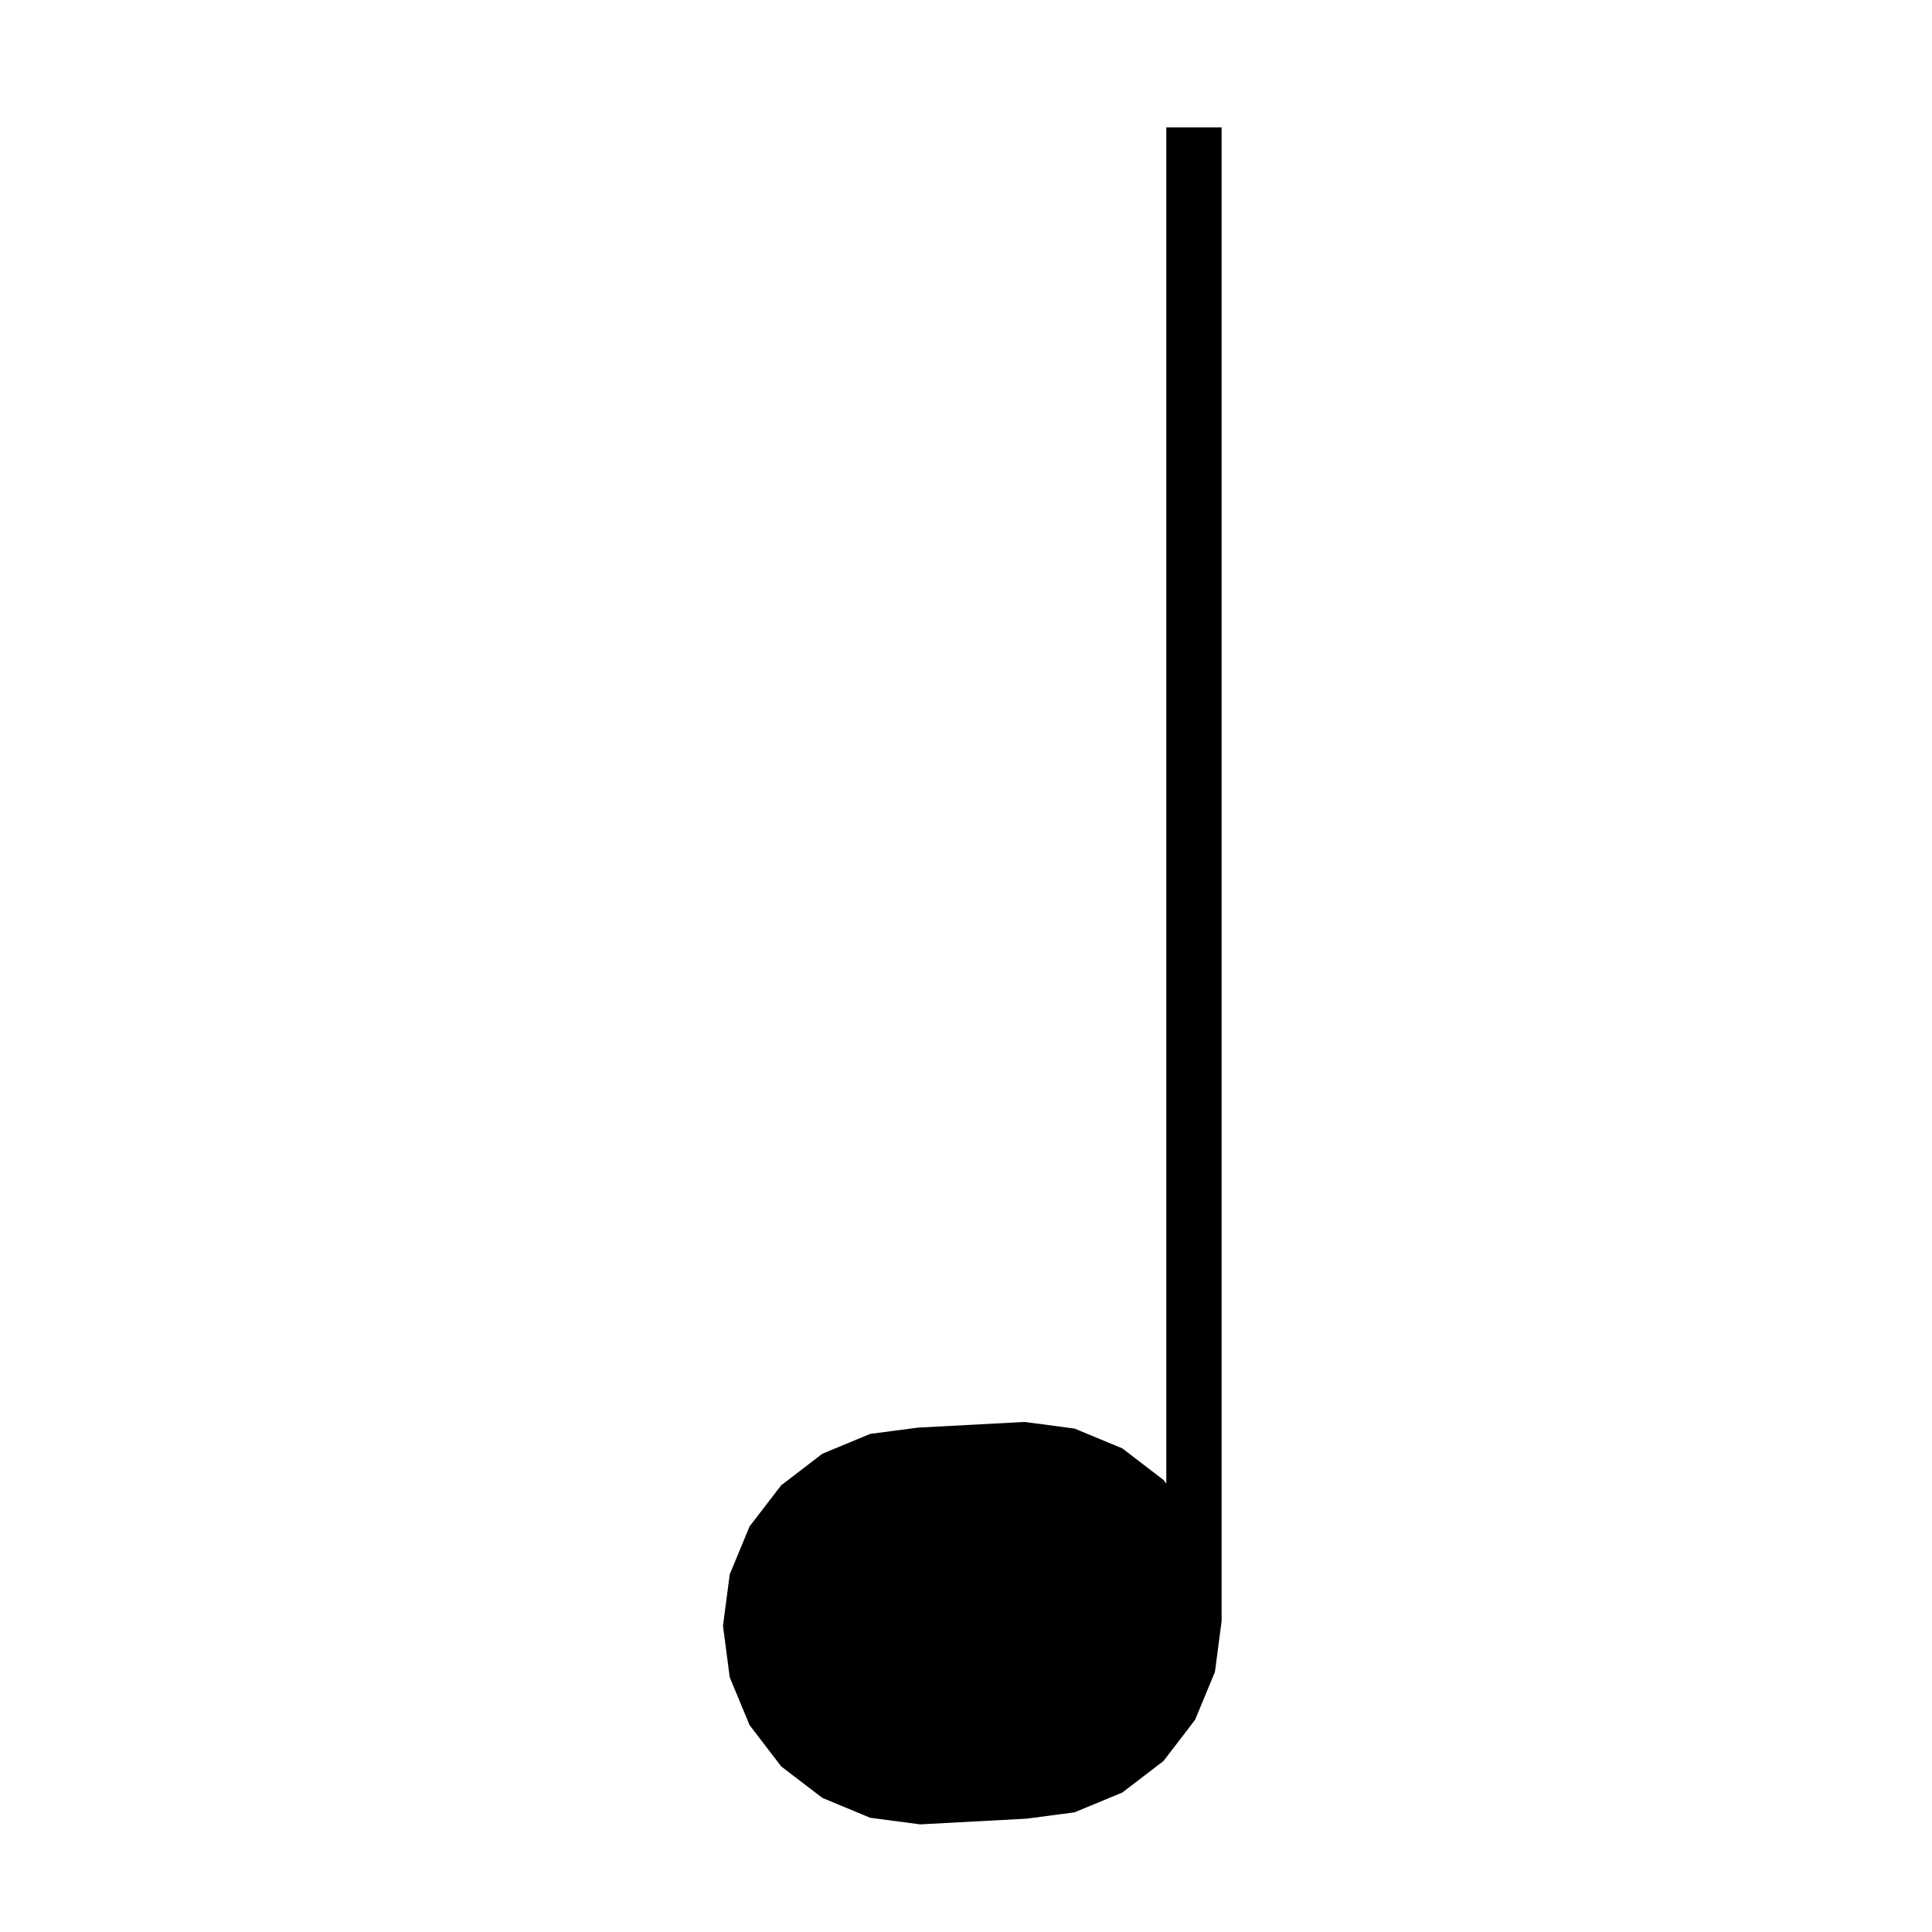 <?xml version="1.0" encoding="UTF-8"?>
<!-- Uploaded to: ICON Repo, www.svgrepo.com, Generator: ICON Repo Mixer Tools -->
<svg fill="#000000" width="800px" height="800px" version="1.1" viewBox="144 144 512 512" xmlns="http://www.w3.org/2000/svg">
 <path d="m351.02 612.11 10.902 8.344 12.676 5.273 13.266 1.75 28.184-1.512 12.711-1.676 12.676-5.254 10.902-8.348 5.195-6.766 3.188-4.176 5.254-12.672 1.77-13.504v-395.82h-14.66v359.42l-0.746-0.969-10.902-8.363-12.676-5.254-13.227-1.754-28.203 1.496-12.73 1.672-0.984 0.414-11.691 4.844-10.902 8.359-8.383 10.906-5.254 12.715-1.789 13.637 1.789 13.617 5.254 12.676z"/>
</svg>